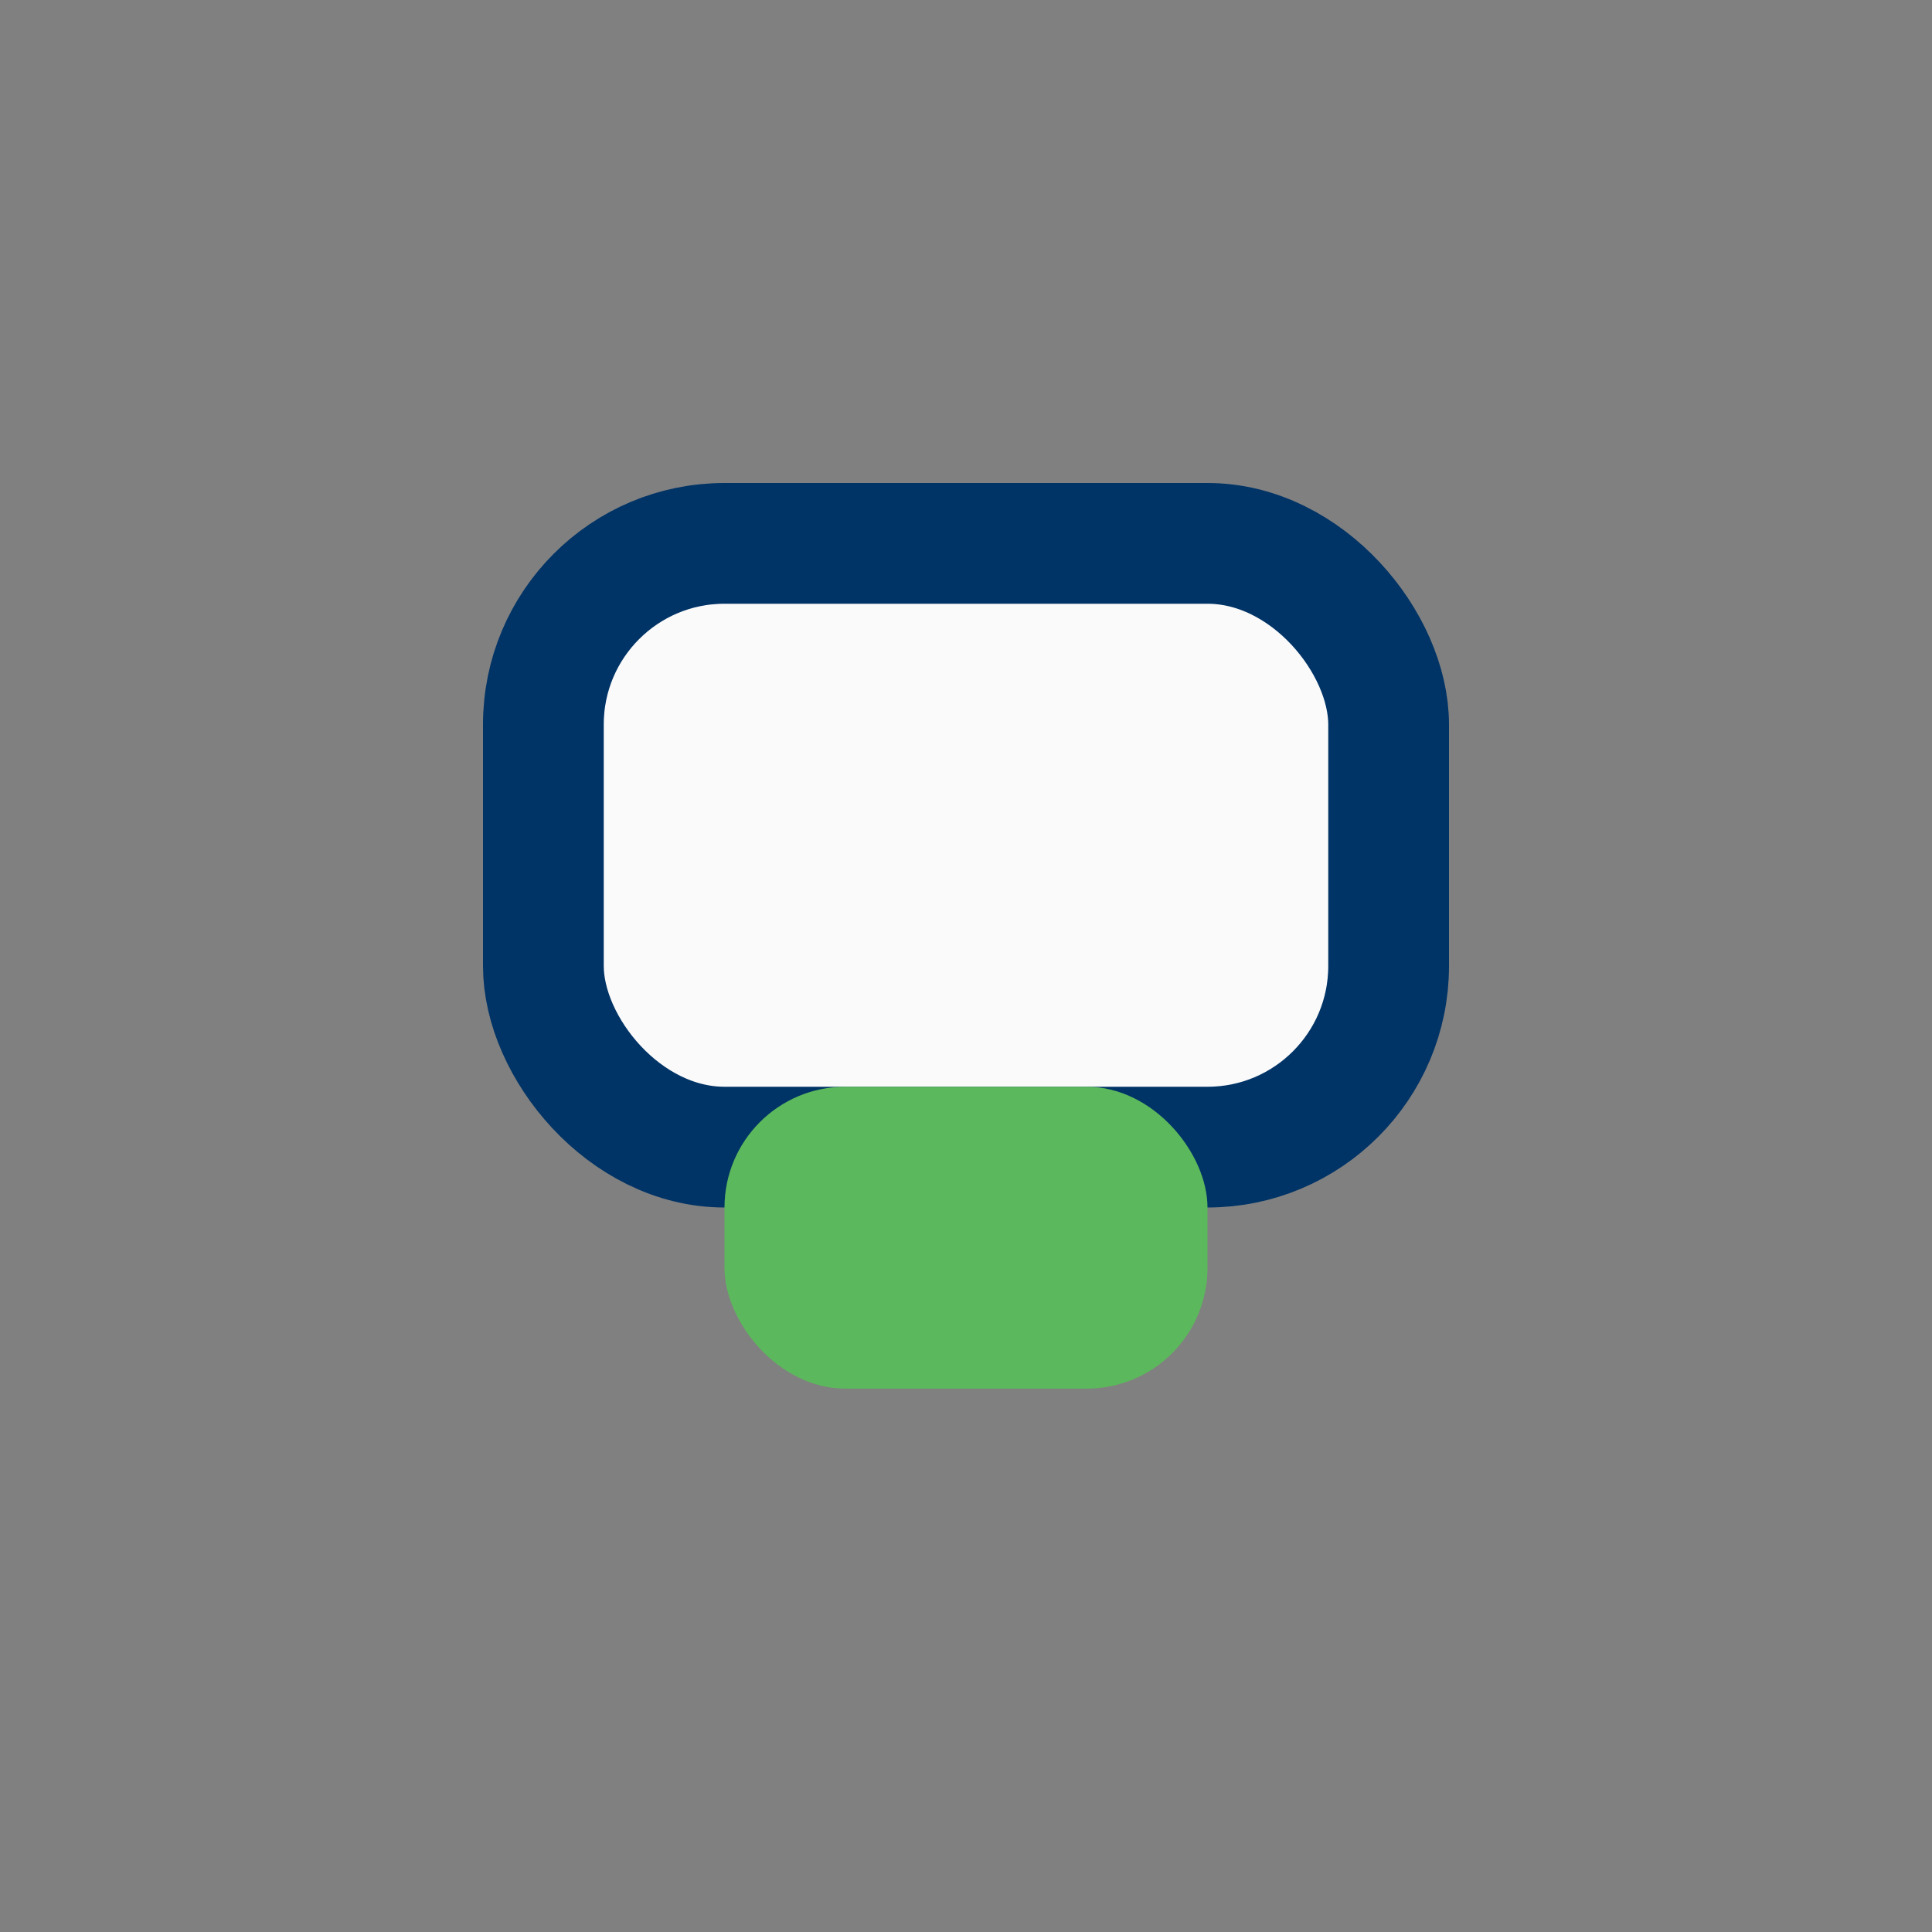 <?xml version="1.0" encoding="UTF-8"?>
<svg xmlns="http://www.w3.org/2000/svg" width="32" height="32" viewBox="0 0 32 32"><rect x="0" y="0" width="32" height="32" fill="#808080" stroke="none"/><rect x="9" y="9" width="14" height="10" rx="3" fill="#FAFAFA" stroke="#003366" stroke-width="2"/><rect x="12" y="18" width="8" height="5" rx="2" fill="#5CB85C"/></svg>